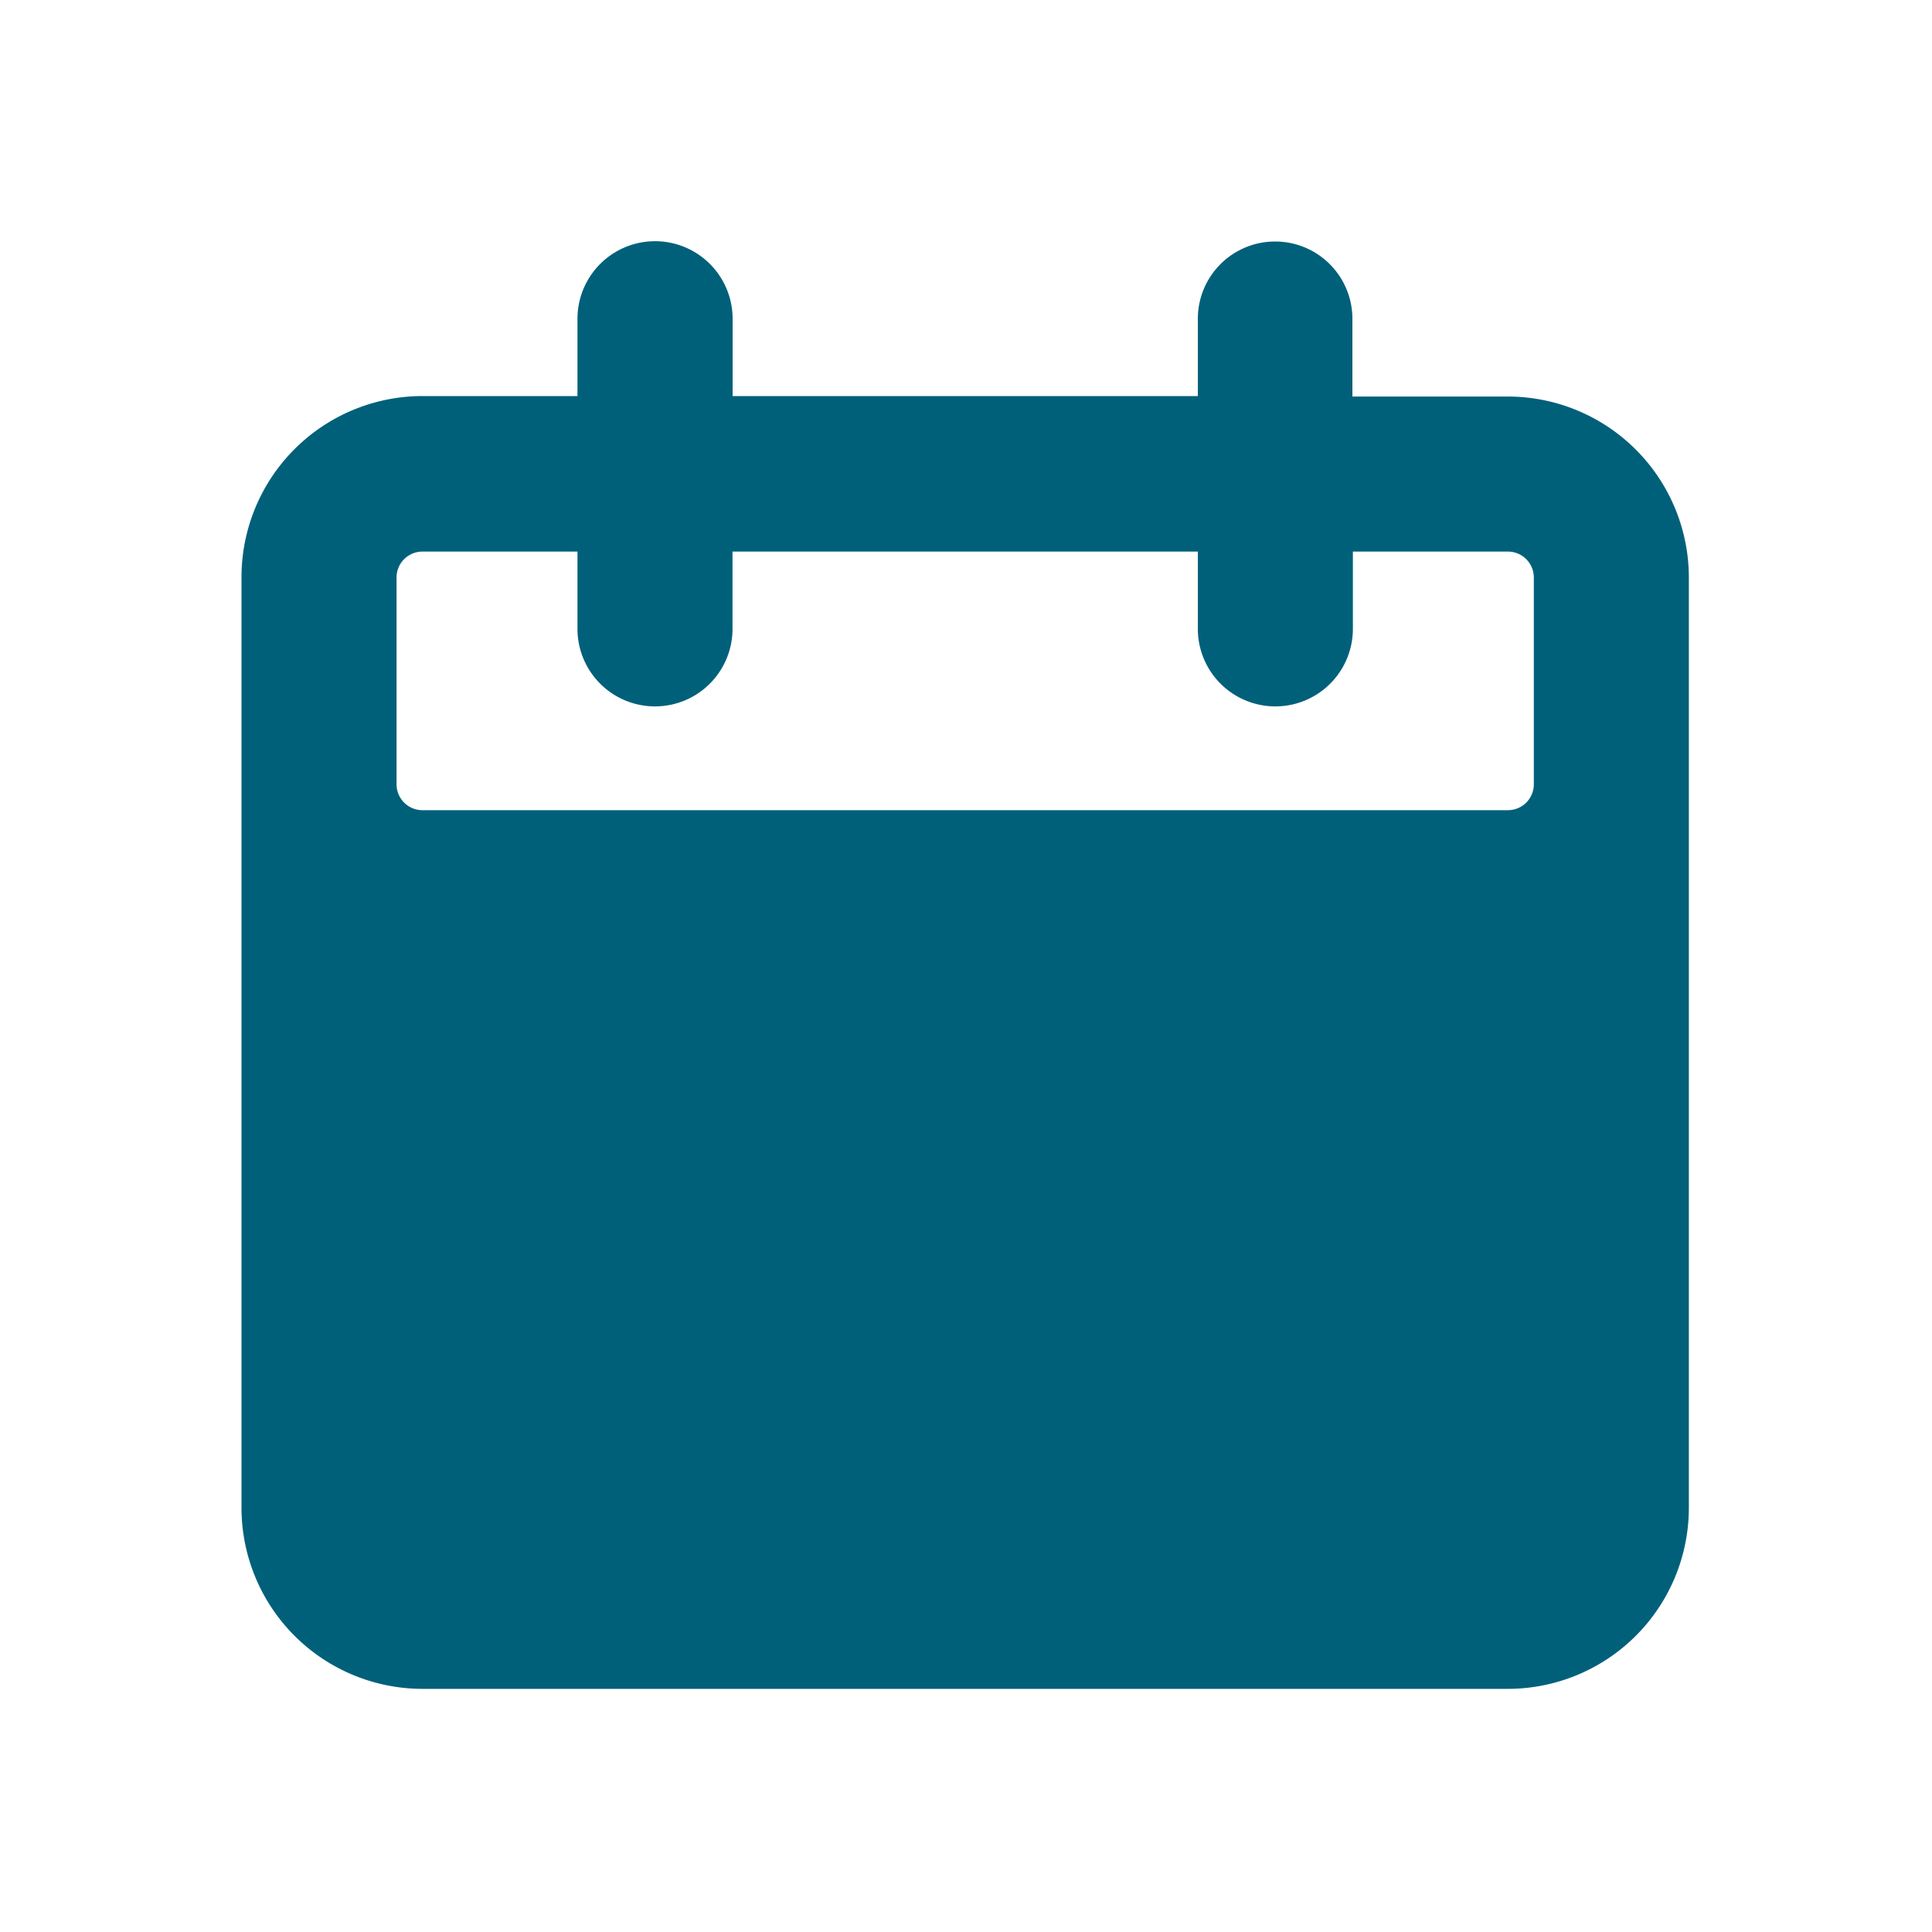 <svg xmlns="http://www.w3.org/2000/svg" width="20" height="20" viewBox="0 0 20 20"><rect width="20" height="20" fill="none"/><path d="M13.11,1.605H11.5V.8A.8.8,0,1,0,9.9.8v.8H5.084V.8A.8.8,0,1,0,3.478.8v.8H1.873A1.875,1.875,0,0,0,0,3.478v9.632a1.875,1.875,0,0,0,1.873,1.873H13.11a1.875,1.875,0,0,0,1.873-1.873V3.478A1.875,1.875,0,0,0,13.11,1.605ZM1.605,3.478a.268.268,0,0,1,.268-.268H3.478v.8a.8.8,0,1,0,1.605,0v-.8H9.9v.8a.8.8,0,1,0,1.605,0v-.8H13.11a.268.268,0,0,1,.268.268V5.619a.268.268,0,0,1-.268.268H1.873a.268.268,0,0,1-.268-.268Z" transform="translate(2.5 2.5)" fill="#00607a"/></svg>